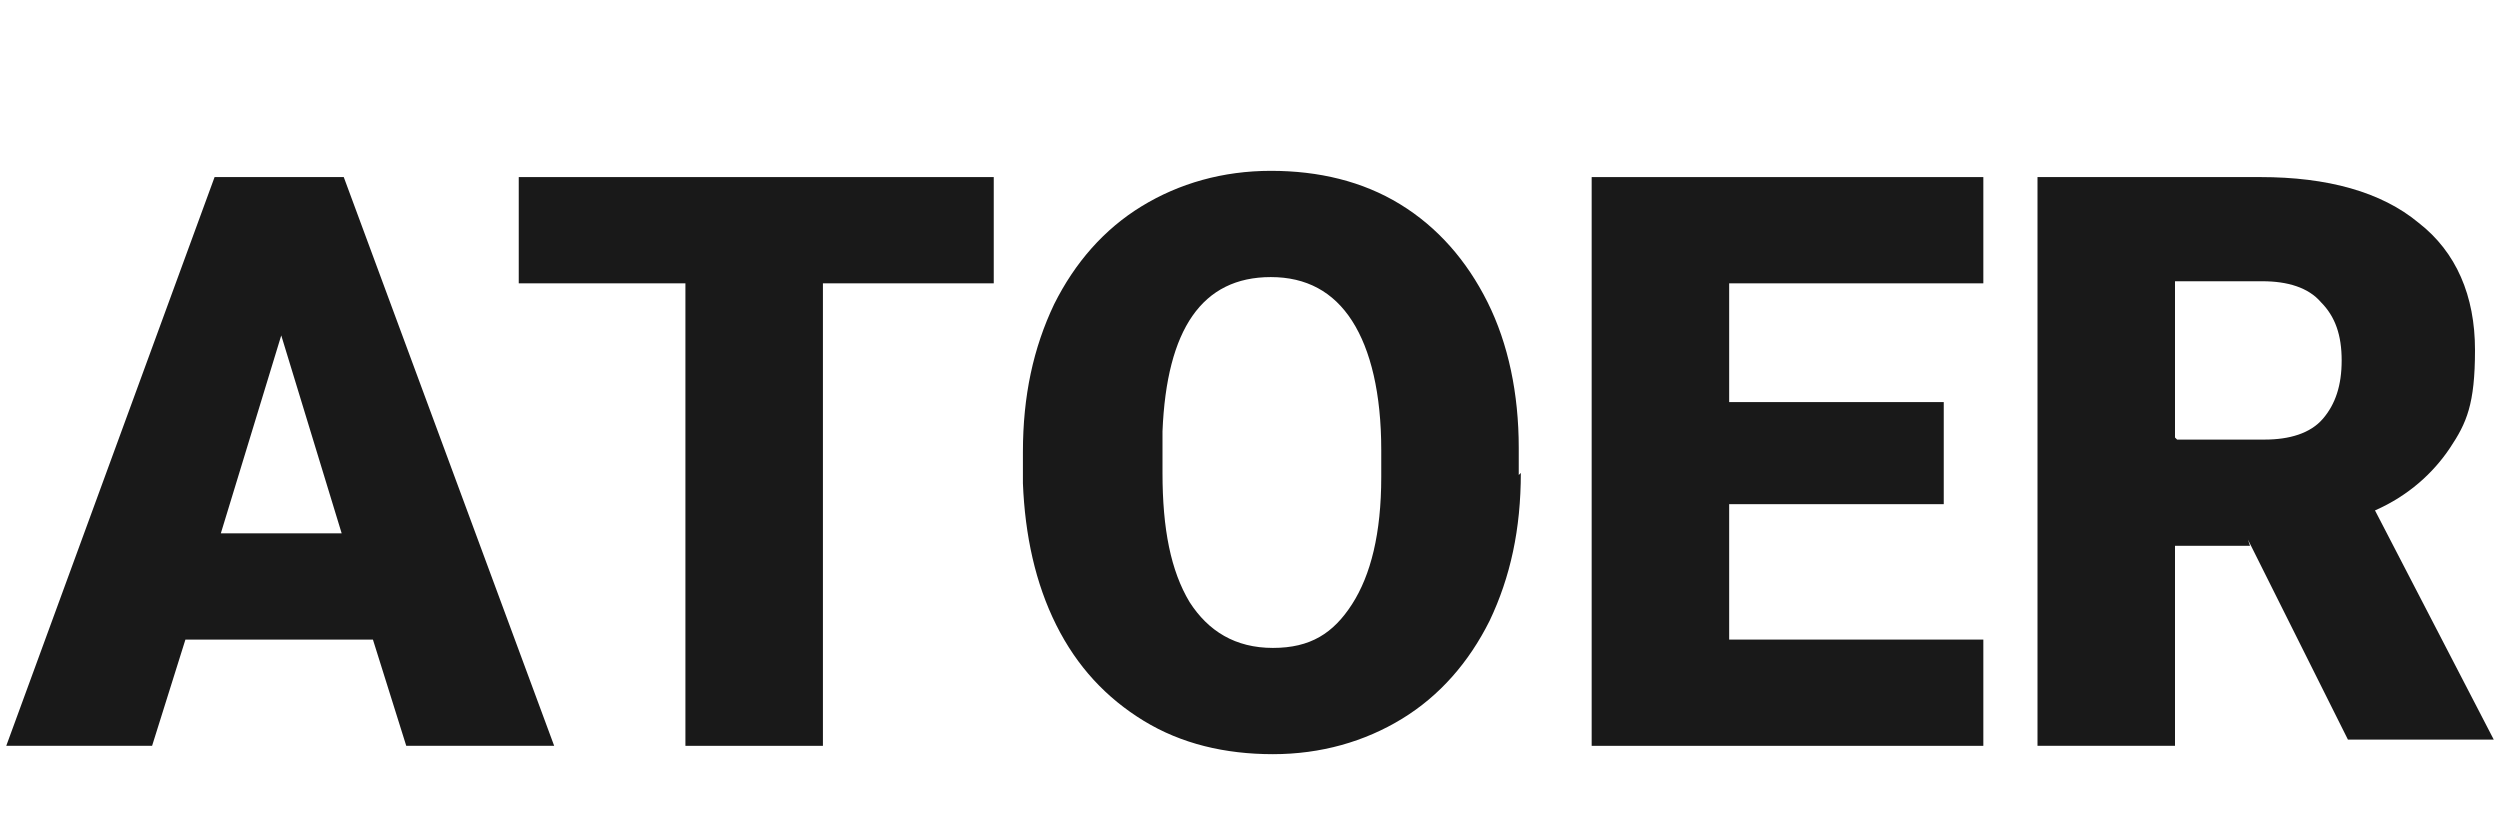 <svg width="120" height="40" xmlns="http://www.w3.org/2000/svg">
  <path fill="#191919" d="m17.9,30.7h-9l-1.6,5.1h-7l10,-27.3h6.2l10.1,27.3h-7.1l-1.6,-5.1zm-7.4,-5.1h5.9l-2.9,-9.5l-2.9,9.5z"/>
  <path fill="#191919" d="m47.7,13.6h-8.2v22.2h-6.6v-22.2h-8v-5.1h22.8v5.1z"/>
  <path fill="#191919" d="m73,22.7c0,2.7 -0.5,5 -1.5,7.1c-1,2 -2.4,3.6 -4.2,4.7c-1.8,1.1 -3.9,1.7 -6.2,1.7s-4.4,-0.5 -6.2,-1.6s-3.2,-2.6 -4.2,-4.6c-1,-2 -1.5,-4.3 -1.6,-6.8v-1.5c0,-2.7 0.5,-5 1.5,-7.1c1,-2 2.4,-3.6 4.2,-4.7c1.8,-1.1 3.9,-1.7 6.2,-1.7s4.4,0.5 6.2,1.6c1.8,1.1 3.2,2.7 4.2,4.7s1.5,4.4 1.5,7v1.3zm-6.7,-1.1c0,-2.7 -0.5,-4.8 -1.4,-6.2s-2.2,-2.1 -3.9,-2.1c-3.3,0 -5,2.5 -5.2,7.4v2c0,2.7 0.4,4.7 1.3,6.2c0.9,1.4 2.2,2.2 4,2.2s2.9,-0.7 3.8,-2.1c0.9,-1.4 1.4,-3.4 1.4,-6.1v-1.3z"/>
  <path fill="#191919" d="m93.3,24.2h-10.3v6.5h12.2v5.1h-18.8v-27.3h18.8v5.1h-12.2v5.7h10.3v4.9z"/>
  <path fill="#191919" d="m108,26.2h-3.6v9.6h-6.6v-27.3h10.7c3.2,0 5.8,0.7 7.6,2.2c1.8,1.4 2.7,3.5 2.7,6.1s-0.4,3.5 -1.2,4.7c-0.8,1.2 -2,2.3 -3.6,3l5.7,11h-7l-4.8,-9.6zm-3.5,-5.1h4.2c1.2,0 2.2,-0.3 2.8,-1c0.6,-0.7 0.9,-1.6 0.9,-2.8s-0.3,-2.1 -1,-2.8c-0.6,-0.7 -1.6,-1 -2.8,-1h-4.2v7.5z"/>
</svg>
